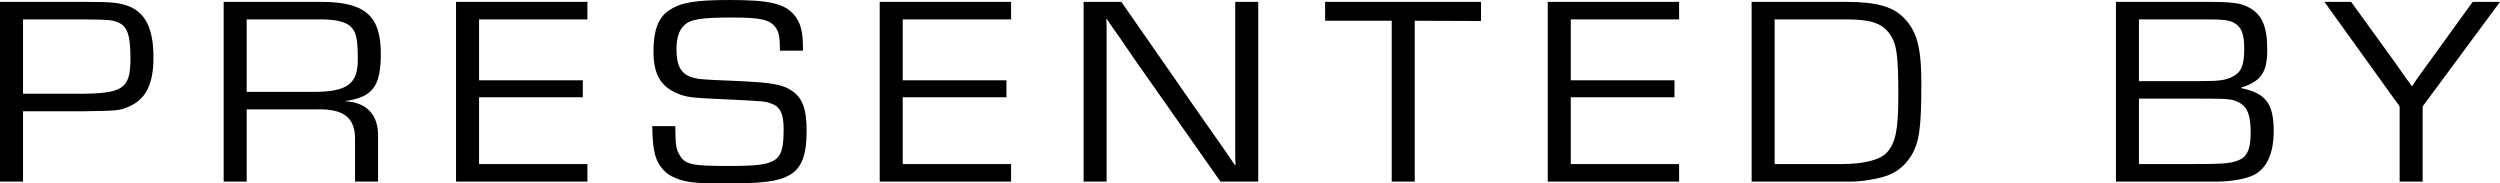 <svg width="109" height="8" viewBox="0 0 109 8" fill="none" xmlns="http://www.w3.org/2000/svg">
<g clip-path="url(#clip0_1131_28270)">
<path d="M0 7.918V0.082H3.734C4.885 0.082 5.206 0.117 5.607 0.27C6.343 0.552 6.691 1.257 6.691 2.502C6.691 3.677 6.357 4.335 5.607 4.652C5.192 4.828 5.125 4.828 3.586 4.852H1.004V7.918H0ZM1.004 4.088H3.386C5.366 4.088 5.688 3.877 5.688 2.549C5.688 1.527 5.554 1.139 5.139 0.975C4.871 0.869 4.764 0.858 3.707 0.846H1.004V4.088Z" fill="black"/>
<path d="M9.752 7.918V0.082H13.994C15.908 0.082 16.604 0.681 16.604 2.338C16.604 3.759 16.256 4.229 15.065 4.405V4.417C15.988 4.464 16.497 5.004 16.483 5.932V7.918H15.48V6.132C15.507 5.134 14.998 4.734 13.794 4.769H10.756V7.918H9.752ZM10.756 4.006H13.66C15.132 4.006 15.6 3.665 15.6 2.608C15.6 1.797 15.547 1.457 15.359 1.233C15.159 0.975 14.717 0.846 14.008 0.846H10.756V4.006Z" fill="black"/>
<path d="M20.887 0.846V3.501H25.41V4.241H20.887V7.154H25.611V7.918H19.883V0.082H25.611V0.846H20.887Z" fill="black"/>
<path d="M35.009 2.209H34.005C34.005 1.633 33.965 1.41 33.818 1.198C33.577 0.858 33.162 0.764 31.958 0.764C30.566 0.764 30.098 0.834 29.816 1.116C29.602 1.327 29.495 1.656 29.495 2.15C29.495 2.855 29.683 3.207 30.138 3.36C30.432 3.454 30.499 3.465 31.984 3.524C33.63 3.595 34.126 3.677 34.527 3.959C34.995 4.276 35.169 4.758 35.169 5.697C35.169 6.767 34.955 7.33 34.42 7.636C33.911 7.918 33.282 8 31.462 8C30.218 8 29.803 7.941 29.281 7.683C28.933 7.507 28.652 7.131 28.558 6.731C28.478 6.391 28.451 6.167 28.438 5.498H29.442C29.455 6.344 29.468 6.496 29.642 6.778C29.883 7.178 30.178 7.236 31.784 7.236C33.938 7.236 34.166 7.072 34.166 5.615C34.166 4.957 34.019 4.652 33.617 4.511C33.363 4.417 33.363 4.417 31.73 4.335C30.071 4.264 29.95 4.241 29.509 4.065C28.786 3.747 28.492 3.219 28.492 2.232C28.492 1.316 28.706 0.764 29.161 0.458C29.669 0.106 30.312 0 31.837 0C33.523 0 34.206 0.153 34.621 0.646C34.902 0.975 35.009 1.374 35.009 2.079V2.209Z" fill="black"/>
<path d="M39.359 0.846V3.501H43.882V4.241H39.359V7.154H44.083V7.918H38.355V0.082H44.083V0.846H39.359Z" fill="black"/>
<path d="M54.859 0.082V7.918H53.213L49.466 2.584L48.864 1.703L48.556 1.269L48.262 0.834H48.235L48.248 1.128V7.918H47.245V0.082H48.891L52.143 4.758L53.427 6.59L53.842 7.201H53.869L53.856 6.907V0.082H54.859Z" fill="black"/>
<path d="M61.683 0.905V7.918H60.679V0.905H57.775V0.082H64.573V0.916L61.683 0.905Z" fill="black"/>
<path d="M68.485 0.846V3.501H73.008V4.241H68.485V7.154H73.209V7.918H67.481V0.082H73.209V0.846H68.485Z" fill="black"/>
<path d="M76.371 7.918V0.082H80.492C81.79 0.082 82.513 0.282 82.995 0.764C83.584 1.363 83.771 2.056 83.771 3.665C83.771 5.58 83.677 6.226 83.329 6.79C82.981 7.342 82.526 7.648 81.804 7.789C81.402 7.871 81.001 7.918 80.747 7.918H76.371ZM77.374 7.154H80.278C81.255 7.154 81.951 6.978 82.259 6.661C82.647 6.238 82.767 5.662 82.767 4.159C82.767 2.267 82.687 1.821 82.299 1.363C81.978 0.987 81.469 0.846 80.492 0.846H77.374V7.154Z" fill="black"/>
<path d="M92.255 7.918V0.082H96.203C97.34 0.082 97.675 0.129 98.036 0.317C98.625 0.623 98.852 1.151 98.852 2.173C98.852 3.148 98.585 3.548 97.715 3.818V3.841C98.785 4.065 99.133 4.511 99.133 5.709C99.133 6.684 98.839 7.33 98.277 7.624C97.929 7.8 97.3 7.918 96.618 7.918H92.255ZM93.258 3.536H95.908C96.751 3.536 97.032 3.501 97.327 3.348C97.715 3.16 97.849 2.855 97.849 2.126C97.849 1.445 97.715 1.139 97.34 0.963C97.126 0.869 96.885 0.846 96.176 0.846H93.258V3.536ZM93.258 7.154H95.4C96.885 7.154 97.233 7.131 97.568 7.001C97.969 6.849 98.13 6.52 98.13 5.791C98.13 5.04 97.996 4.687 97.661 4.488C97.34 4.311 97.206 4.3 95.855 4.3H93.258V7.154Z" fill="black"/>
<path d="M109 0.082L105.628 4.64V7.918H104.624V4.64L101.345 0.082H102.51L104.423 2.725C104.691 3.113 104.851 3.336 104.892 3.395C104.985 3.512 105.066 3.63 105.146 3.747H105.173C105.28 3.583 105.427 3.372 105.521 3.242L107.809 0.082H109Z" fill="black"/>
</g>
<defs>
<clipPath id="clip0_1131_28270">
<rect width="109" height="8" fill="white"/>
</clipPath>
</defs>
</svg>
